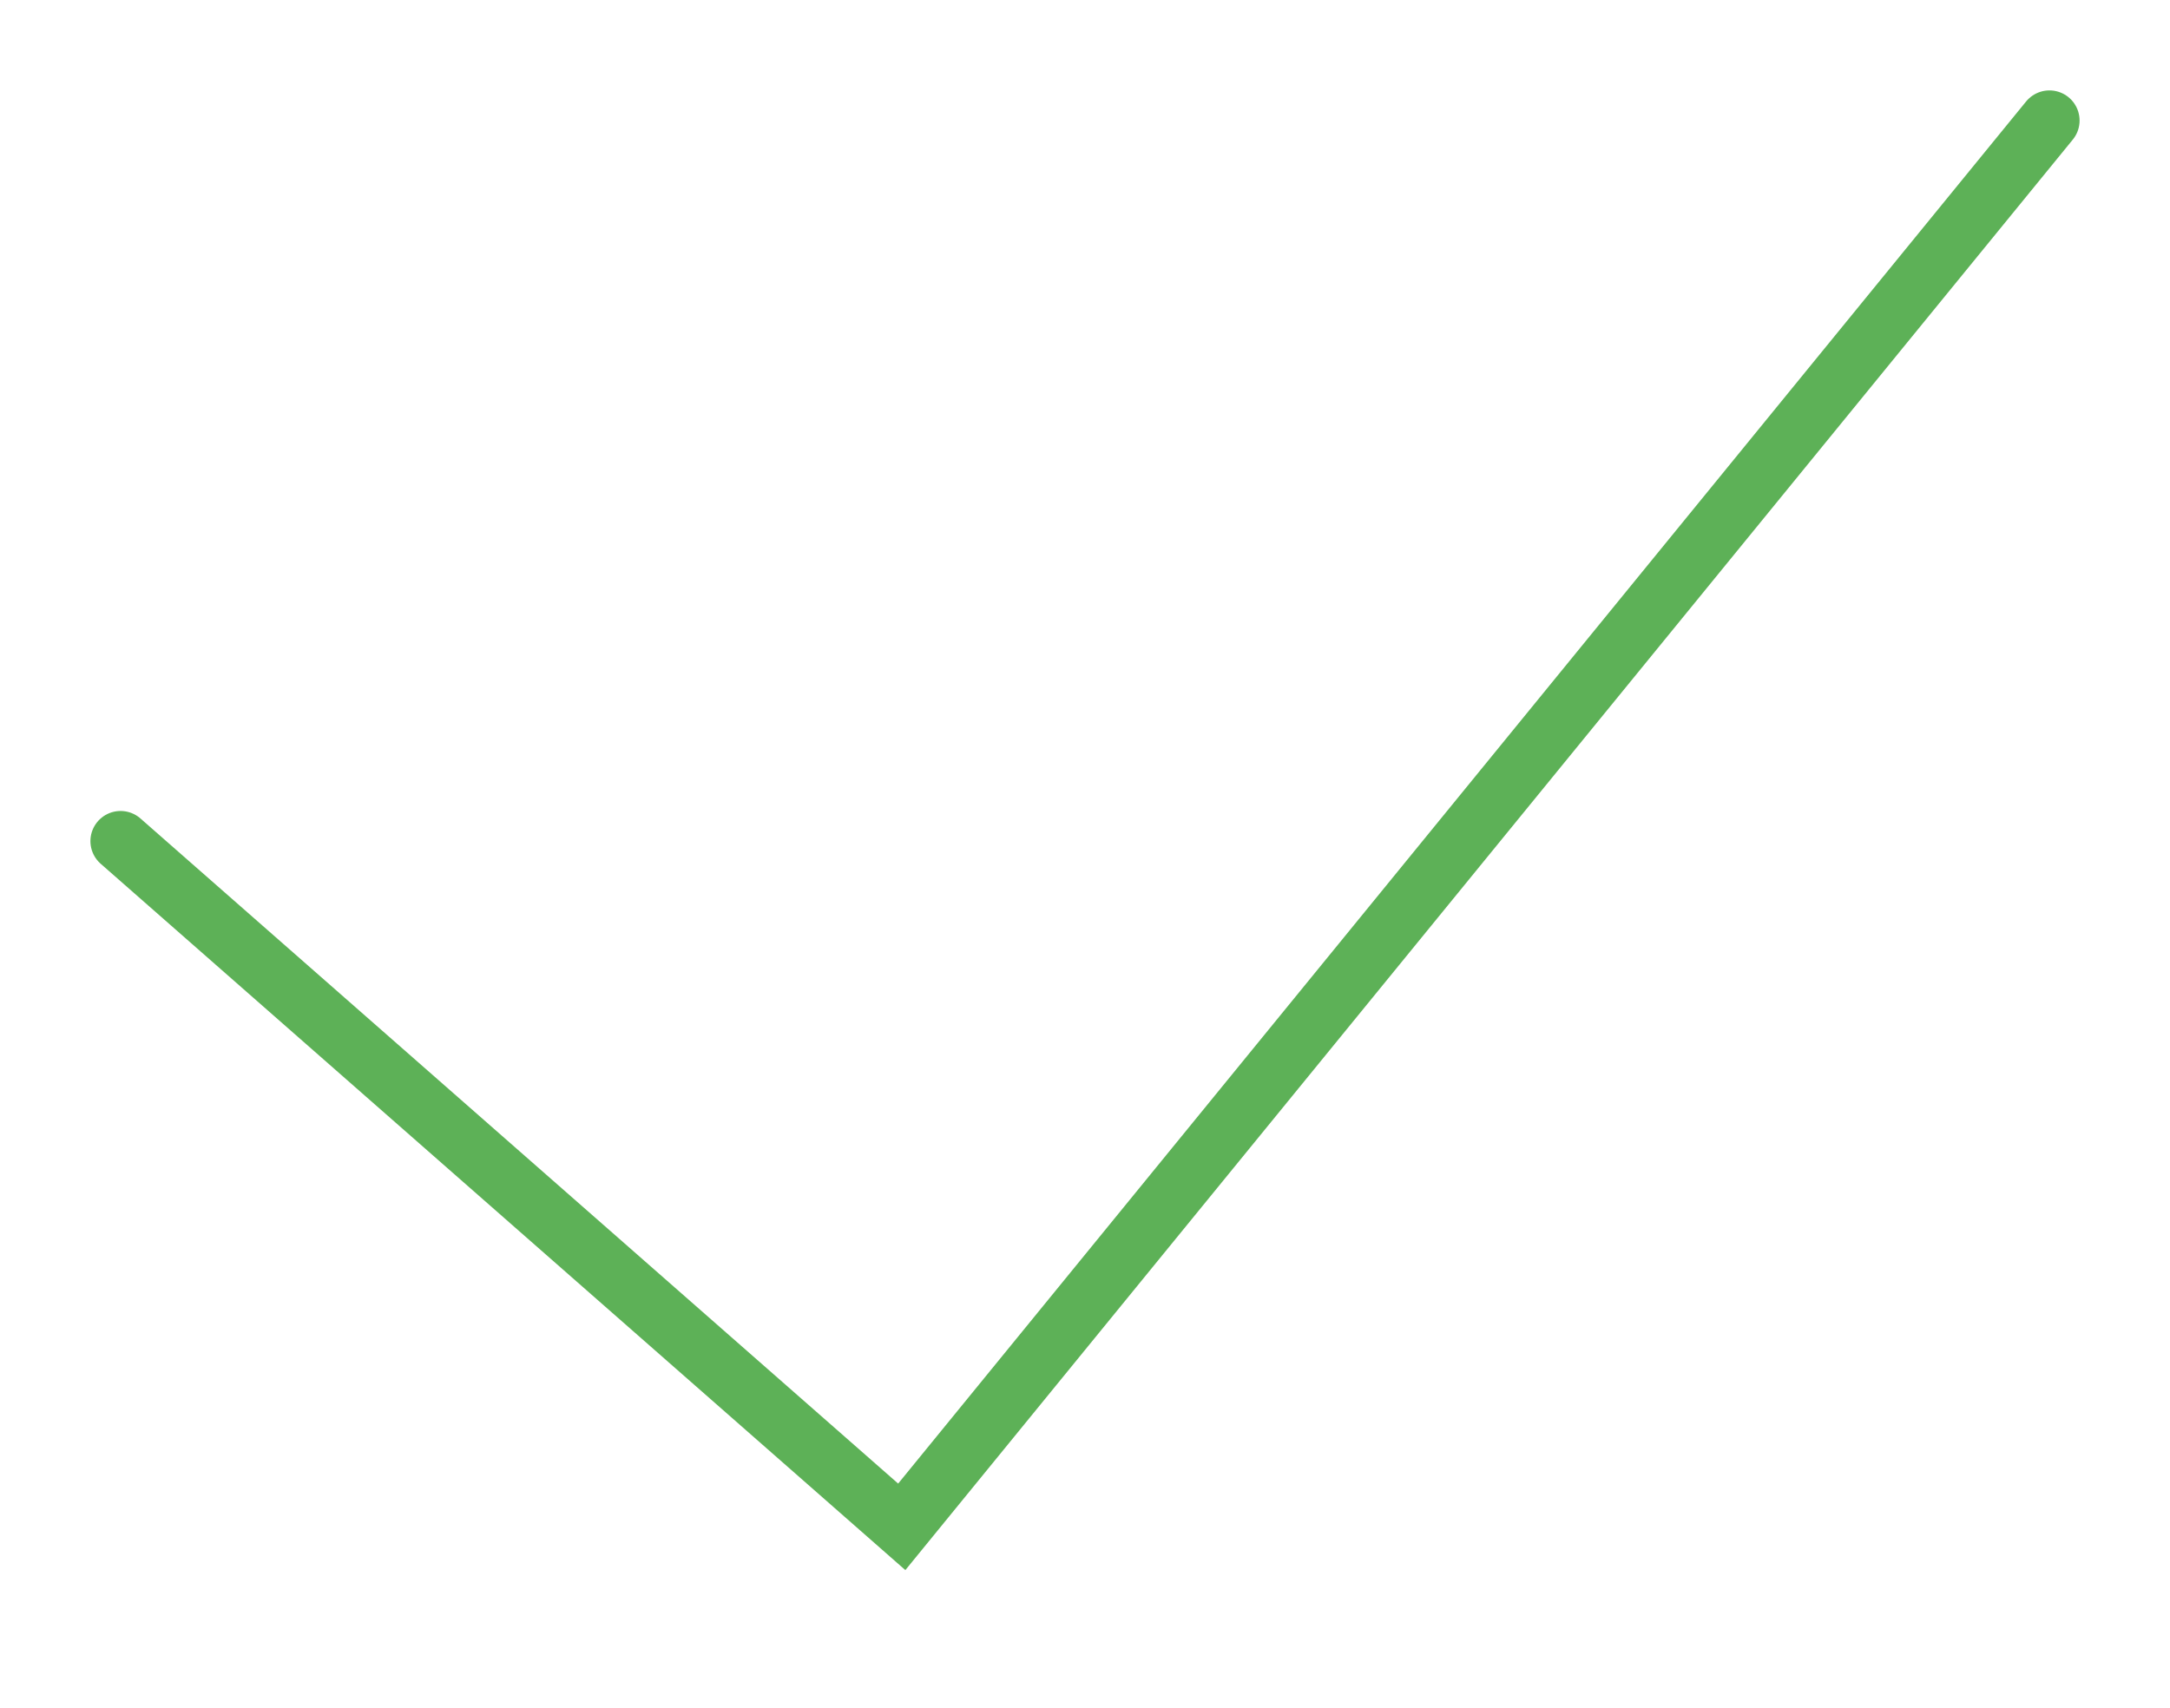 <?xml version="1.0" encoding="UTF-8"?> <svg xmlns="http://www.w3.org/2000/svg" width="108" height="85" viewBox="0 0 108 85" fill="none"> <path d="M6 41.867L44.88 76L102 6" stroke="#5DB157" stroke-width="3" stroke-linecap="round"></path> </svg> 